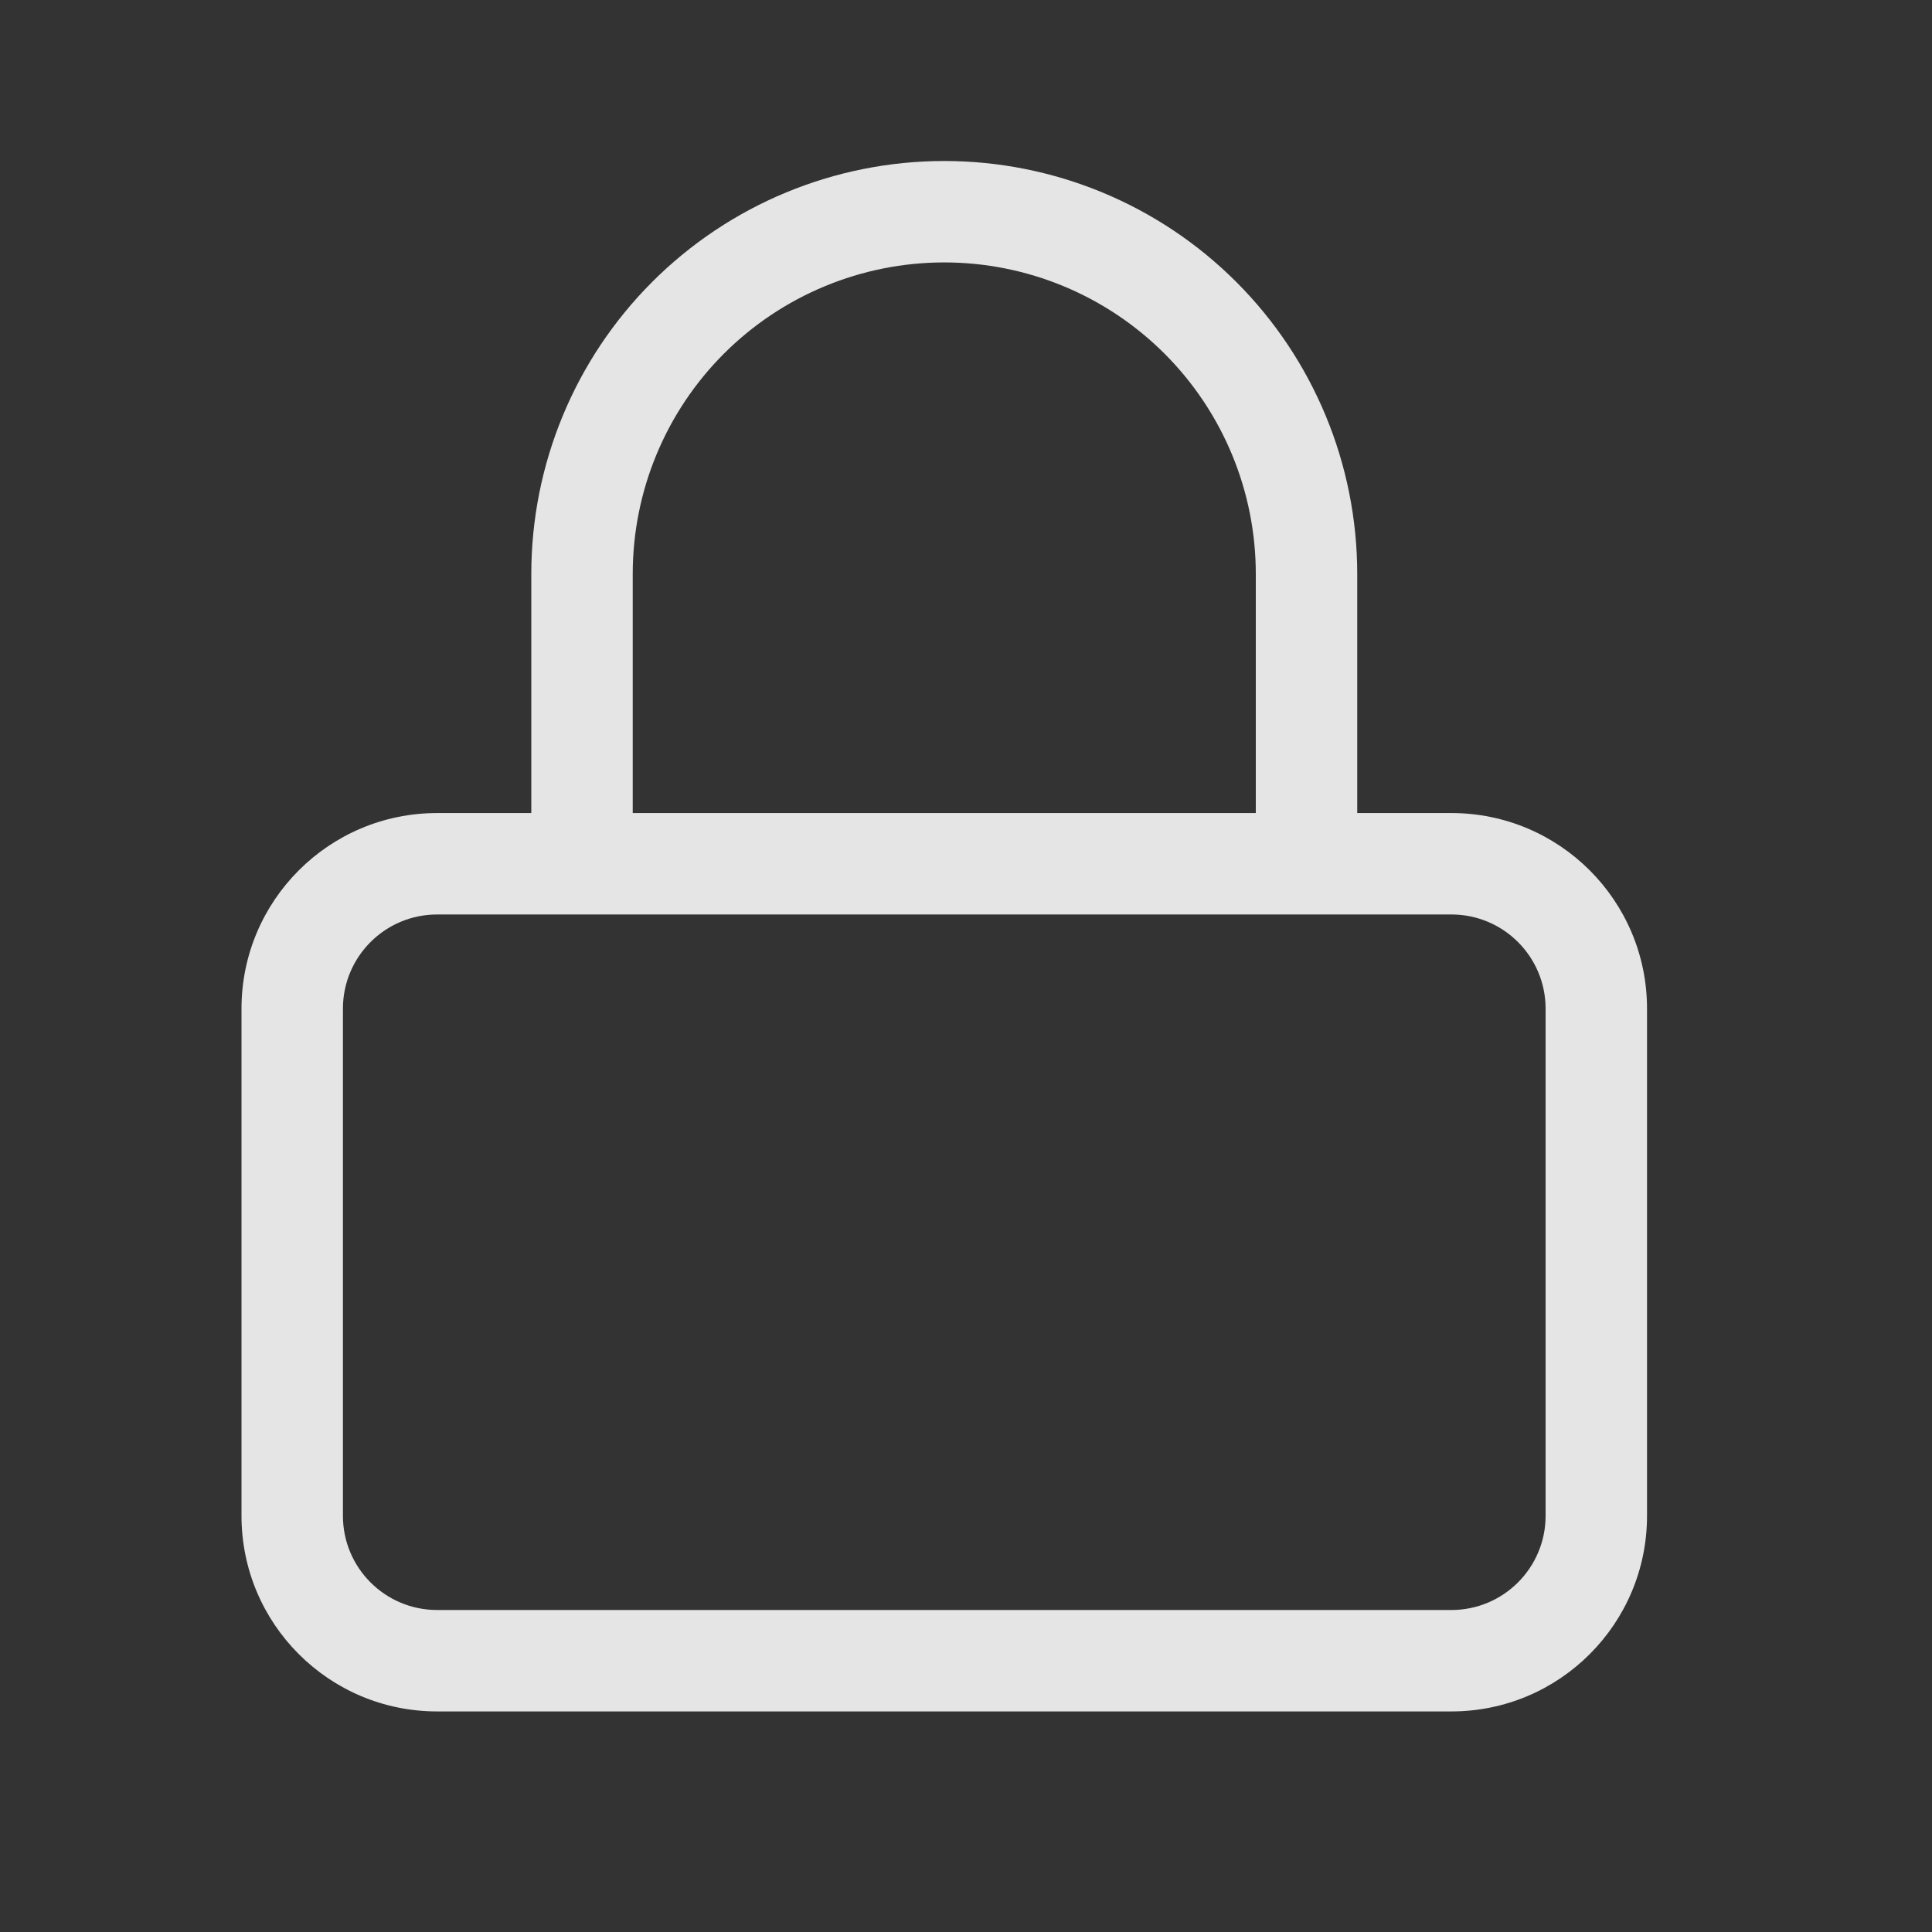 <svg width="24" height="24" viewBox="0 0 24 24" fill="none" xmlns="http://www.w3.org/2000/svg">
<rect x="0" y="0" width="24" height="24" fill="#333333" stroke="none"/>
<path fill-rule="evenodd" clip-rule="evenodd" d="M8.993 4.393C9.719 3.668 10.703 3.26 11.73 3.26C12.756 3.26 13.74 3.668 14.466 4.393C15.192 5.119 15.6 6.103 15.6 7.13V10.1H7.86V7.13C7.86 6.103 8.267 5.119 8.993 4.393ZM6.6 10.1V7.13C6.6 5.769 7.14 4.464 8.102 3.502C9.064 2.54 10.369 2 11.73 2C13.09 2 14.395 2.54 15.357 3.502C16.319 4.464 16.86 5.769 16.86 7.13V10.1H18.03C19.372 10.1 20.46 11.188 20.46 12.53V18.83C20.46 20.172 19.372 21.26 18.03 21.26H5.43C4.088 21.26 3 20.172 3 18.83V12.53C3 11.188 4.088 10.1 5.43 10.1H6.6ZM4.26 12.53C4.26 11.884 4.784 11.36 5.43 11.36H18.03C18.676 11.36 19.2 11.884 19.2 12.53V18.83C19.2 19.476 18.676 20 18.03 20H5.43C4.784 20 4.26 19.476 4.26 18.83V12.53Z" fill="white" fill-opacity="0.87"/>
</svg>
